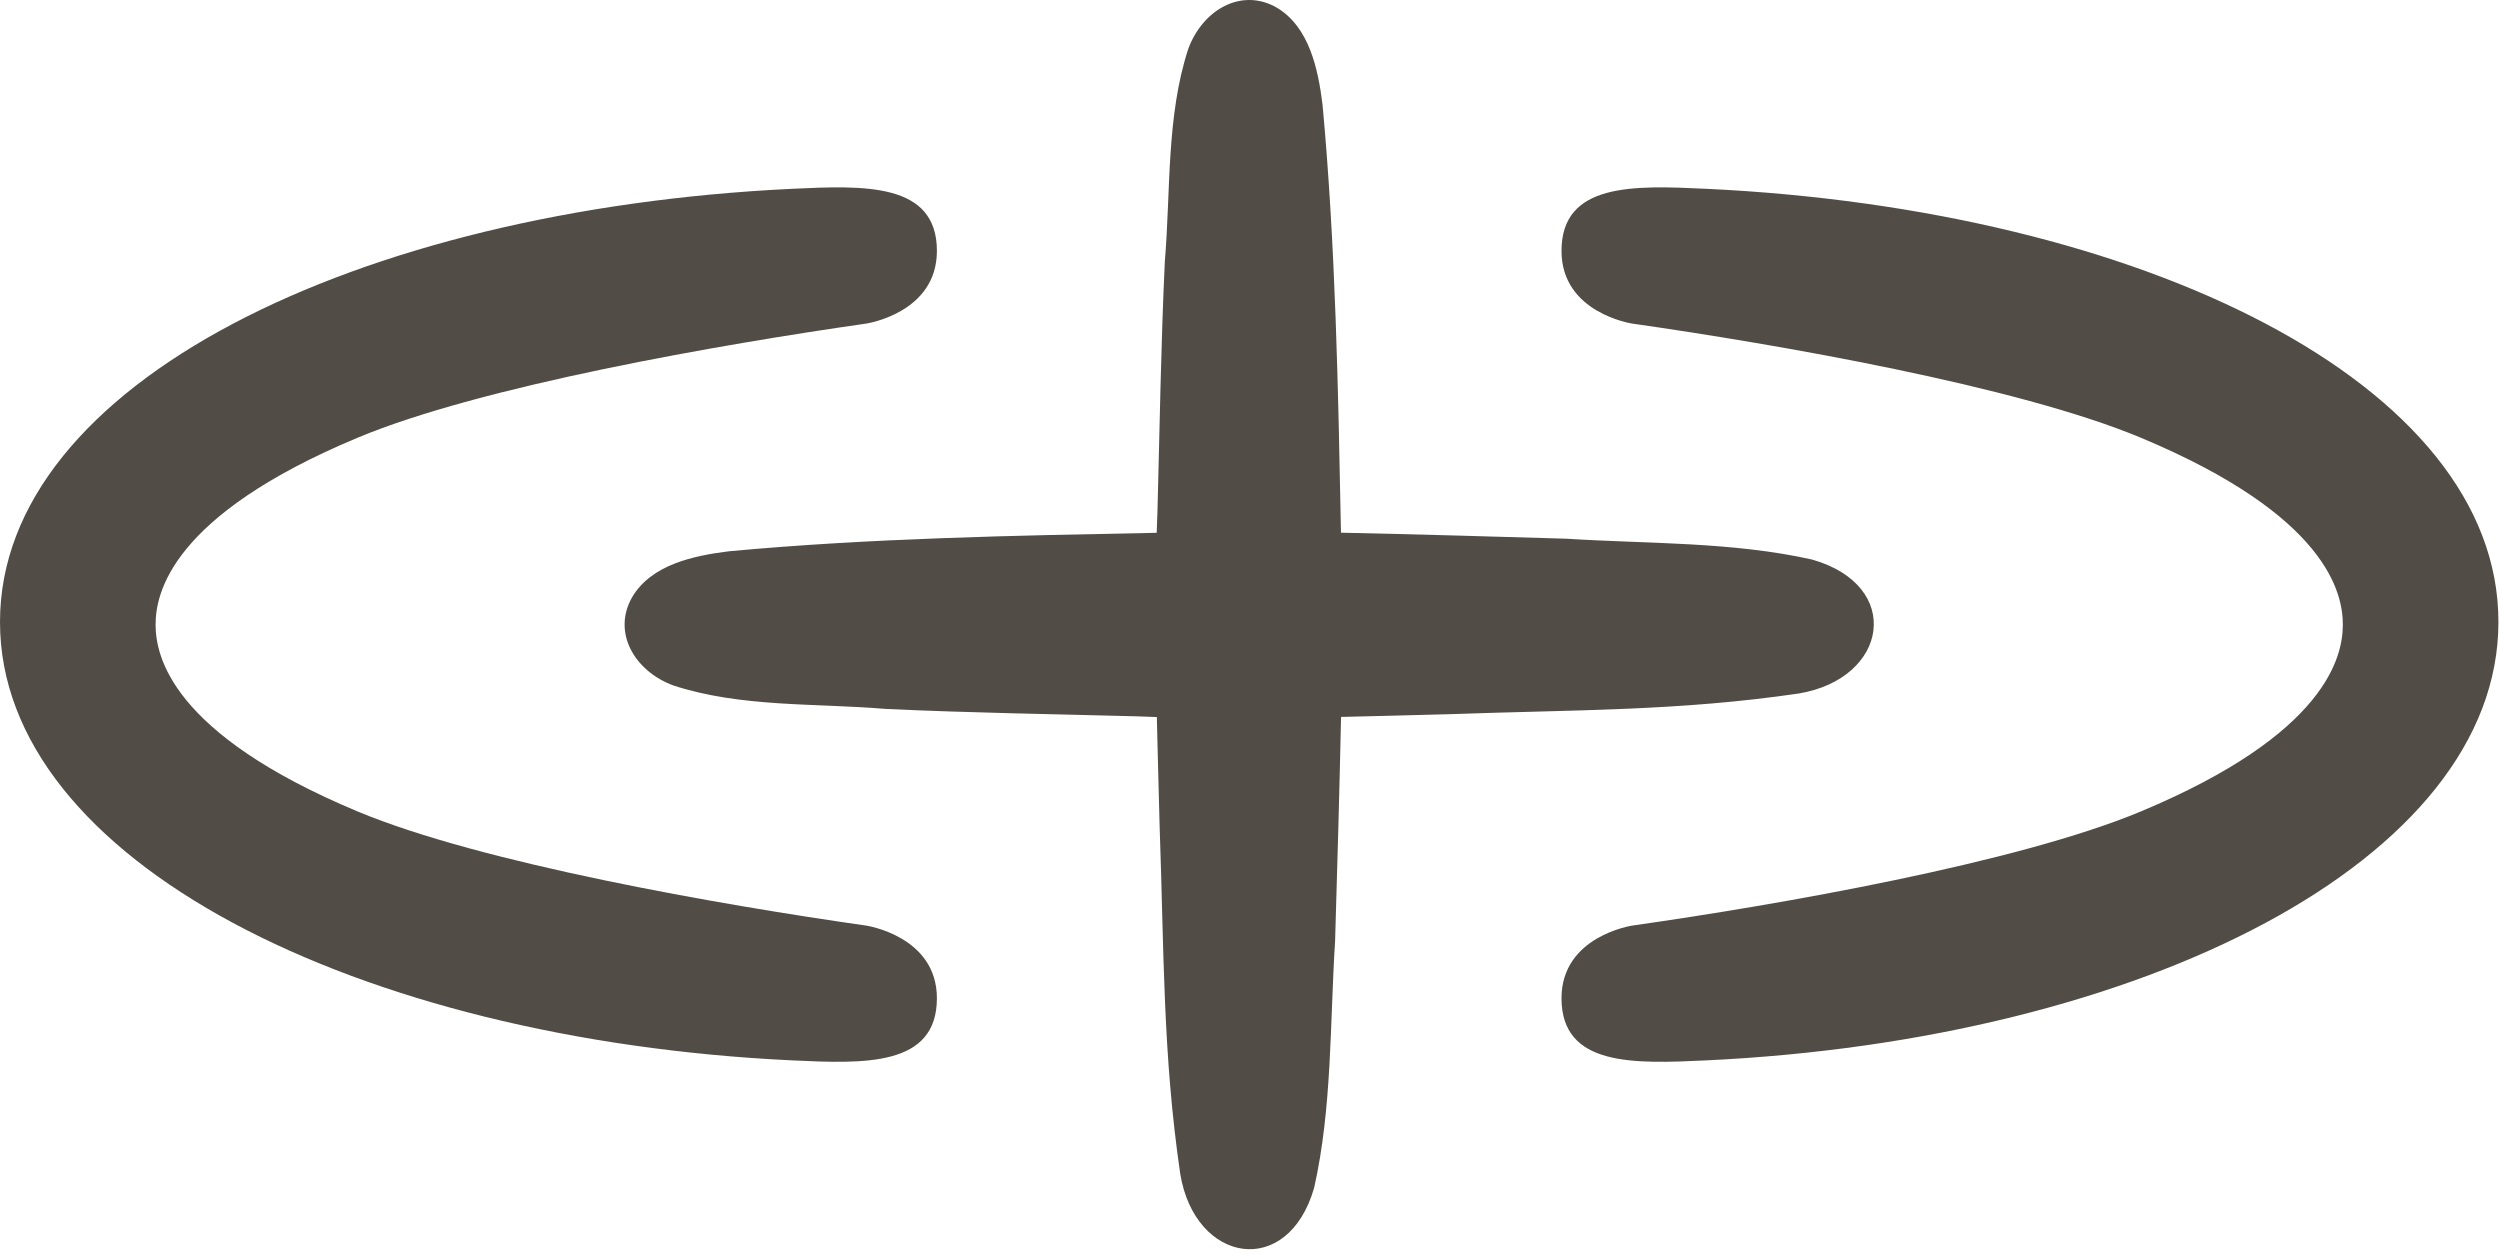 <svg width="247" height="124" viewBox="0 0 247 124" fill="none" xmlns="http://www.w3.org/2000/svg">
<path d="M117.399 4.833C118.808 0.986 122.654 -1.276 126.17 0.77C129.357 2.684 130.231 6.829 130.663 10.315C131.957 24.236 132.214 38.581 132.488 52.63C139.874 52.791 147.469 53.003 154.703 53.222C162.757 53.736 171.13 53.509 179.05 55.288C188.091 57.869 186.568 67.061 177.691 68.522C165.781 70.259 155.762 70.115 143.368 70.557C139.708 70.65 136.093 70.753 132.497 70.833C132.337 78.201 132.125 85.777 131.907 92.992C131.393 101.046 131.62 109.418 129.841 117.338C127.26 126.379 118.069 124.857 116.608 115.98C114.871 104.07 115.014 94.051 114.572 81.657C114.48 78.017 114.376 74.422 114.296 70.845C113.62 70.824 112.943 70.8 112.265 70.772C103.872 70.546 95.869 70.434 87.527 70.043C80.595 69.457 73.219 69.909 66.544 67.73C62.697 66.321 60.435 62.475 62.481 58.959C64.394 55.772 68.54 54.898 72.026 54.466C85.928 53.173 100.253 52.914 114.282 52.641C114.304 51.946 114.328 51.25 114.356 50.553C114.583 42.16 114.695 34.158 115.086 25.816C115.672 18.884 115.22 11.508 117.399 4.833ZM78.26 18.654C85.408 18.315 92.566 18.027 92.566 24.793C92.566 30.934 85.591 31.968 85.572 31.971C71.215 34.027 47.576 38.13 35.32 43.251C16.891 50.953 15.373 58.615 15.373 61.71C15.373 64.805 16.892 72.466 35.32 80.168C47.576 85.289 71.215 89.402 85.572 91.448C85.59 91.451 92.566 92.485 92.566 98.626C92.566 105.392 85.398 105.104 78.26 104.765C35.31 102.728 0 85.031 0 61.452C0 37.873 35.31 20.711 78.26 18.654ZM154.277 24.793C154.277 18.027 161.436 18.315 168.584 18.654C211.534 20.69 246.844 37.852 246.844 61.432V61.452C246.844 85.031 211.534 102.729 168.584 104.765C161.446 105.104 154.277 105.392 154.277 98.626C154.277 92.495 161.23 91.454 161.271 91.448C175.629 89.402 199.268 85.289 211.523 80.168C229.952 72.466 231.471 64.805 231.471 61.71C231.471 58.615 229.953 50.953 211.523 43.251C199.268 38.13 175.629 34.027 161.271 31.971C161.23 31.965 154.277 30.924 154.277 24.793Z" fill="#514C45"/>
</svg>
